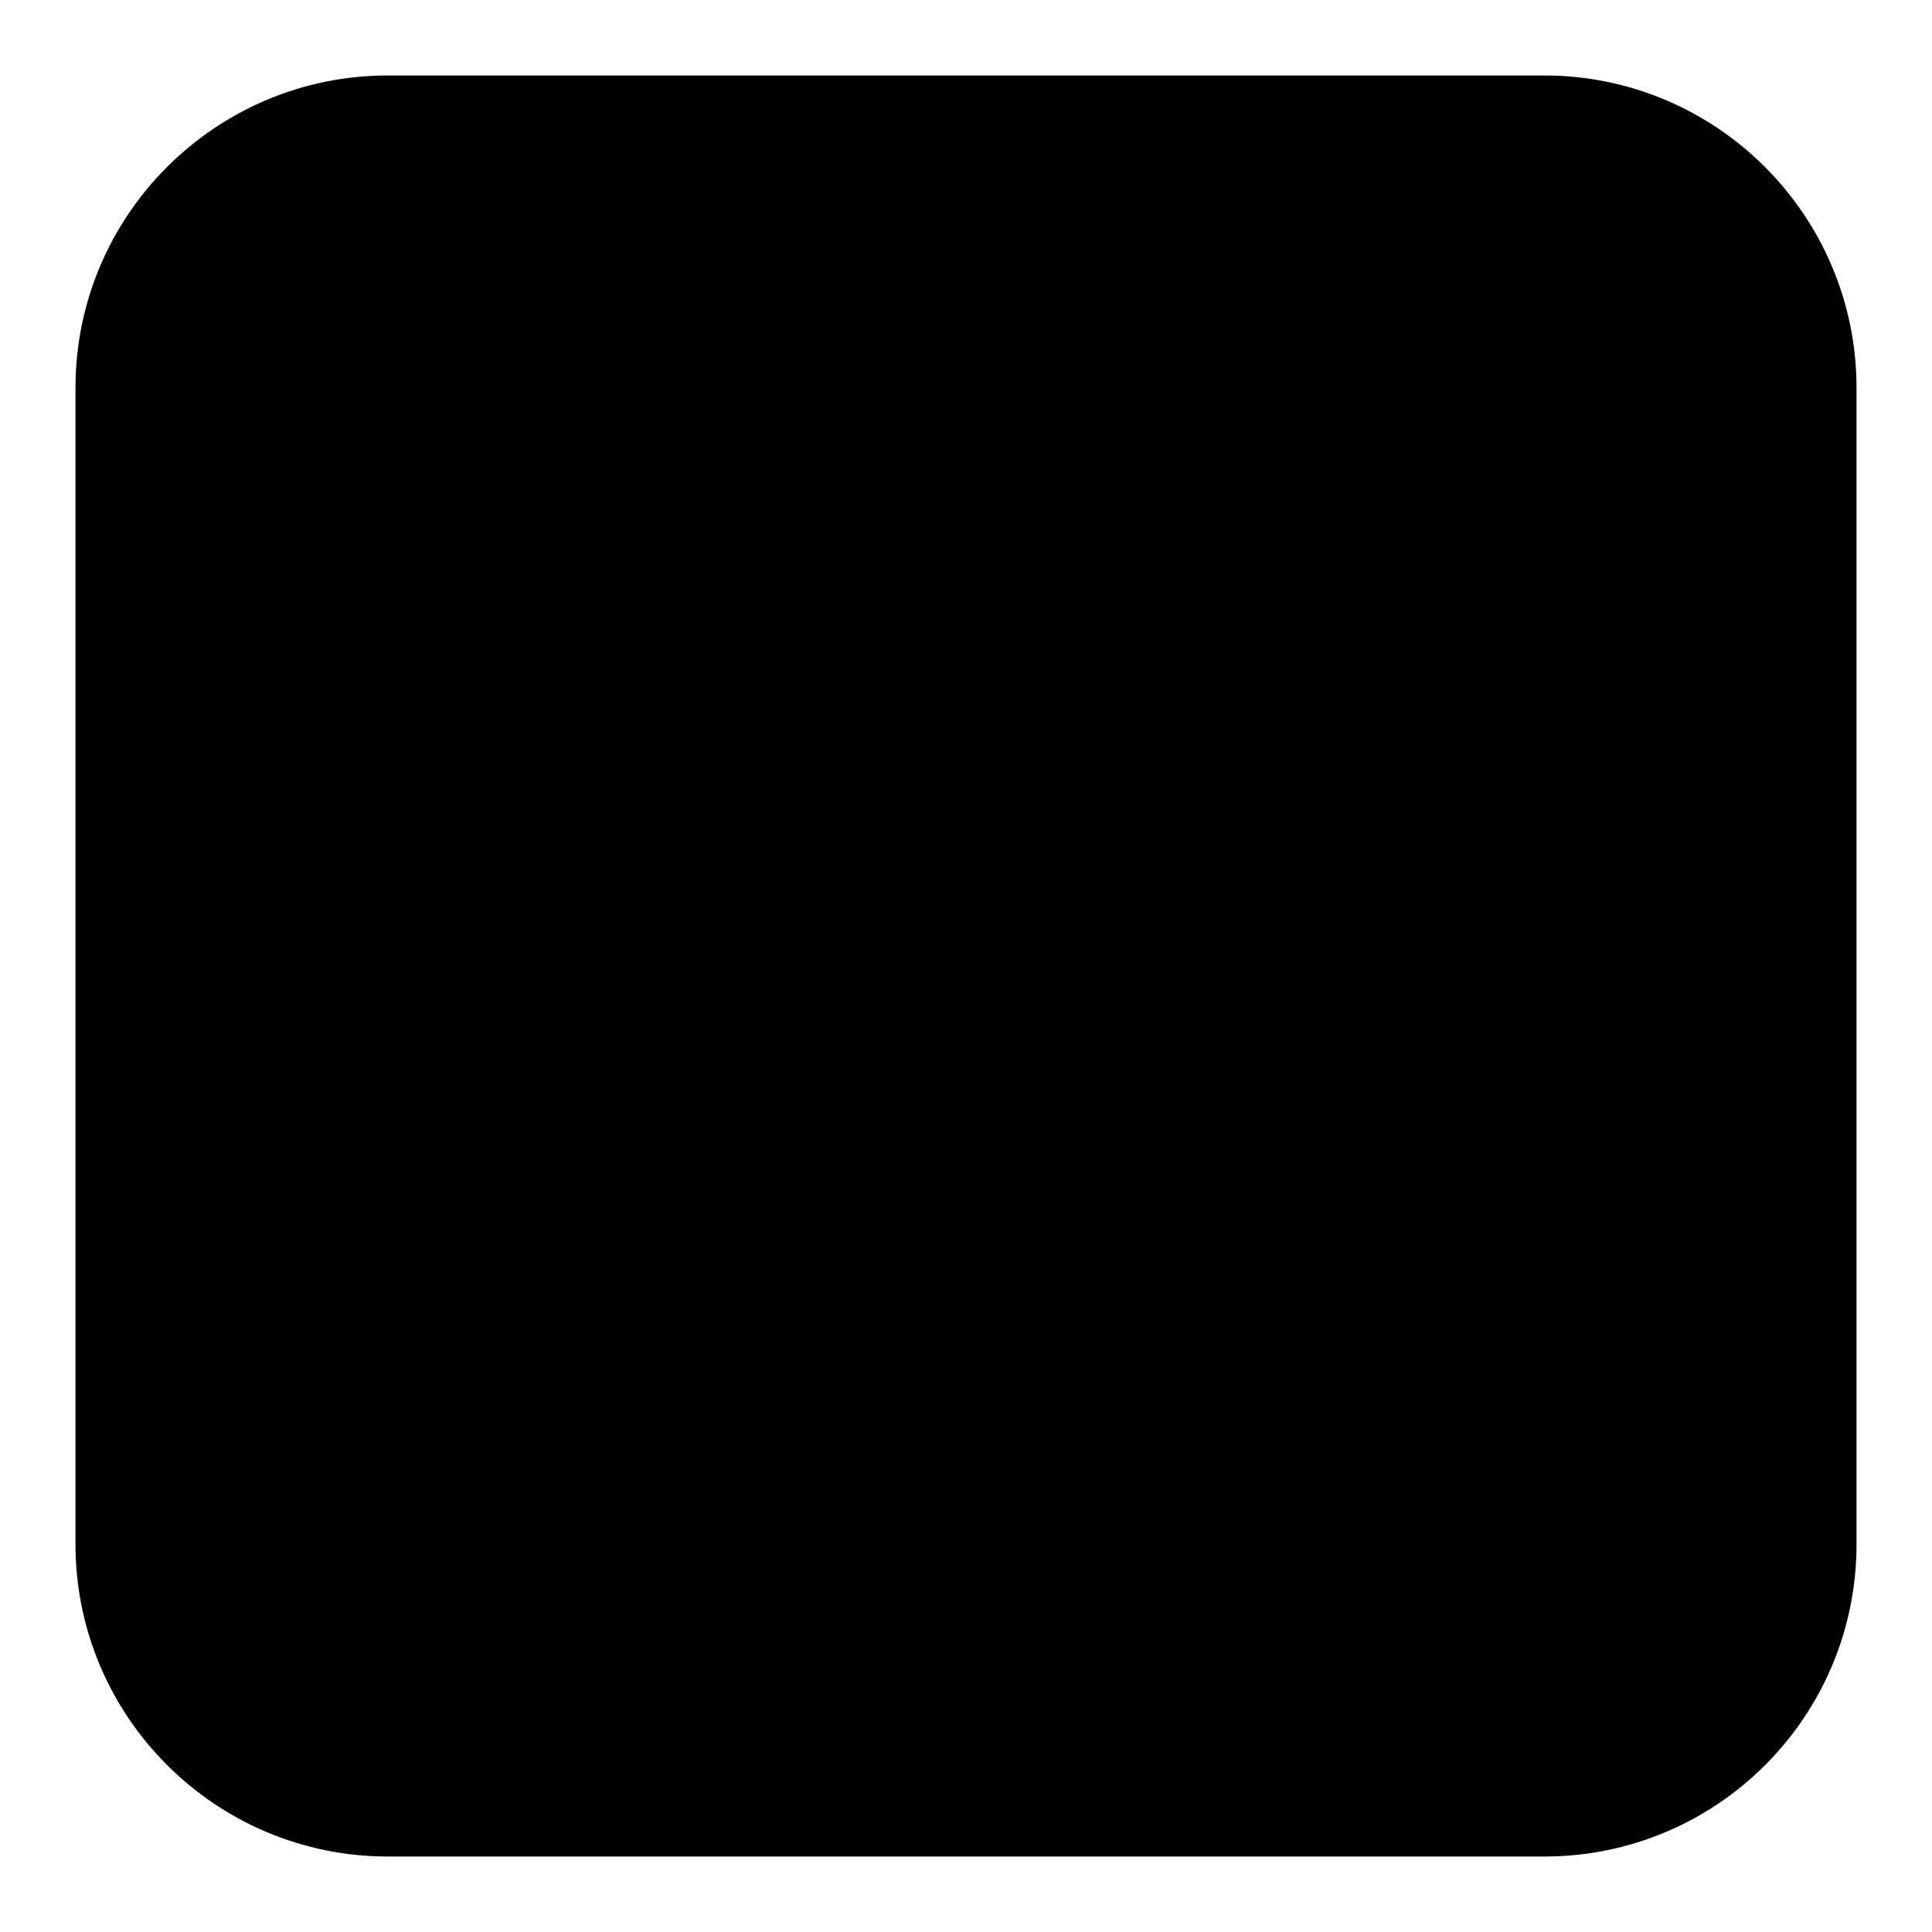 <?xml version="1.0" encoding="utf-8"?>
<!-- Svg Vector Icons : http://www.onlinewebfonts.com/icon -->
<!DOCTYPE svg PUBLIC "-//W3C//DTD SVG 1.1//EN" "http://www.w3.org/Graphics/SVG/1.1/DTD/svg11.dtd">
<svg version="1.1" xmlns="http://www.w3.org/2000/svg" xmlns:xlink="http://www.w3.org/1999/xlink" x="0px" y="0px" viewBox="0 0 256 256" enable-background="new 0 0 256 256" xml:space="preserve">
<g><g><path fill="#000000" d="M246,185v19.6c0,22.9-18.5,41.4-41.4,41.4H51.4C28.6,246,10,227.5,10,204.6V51.4C10,28.5,28.6,10,51.4,10h153.2c22.9,0,41.4,18.6,41.4,41.4v135.2"/><path fill="#000000" d="M93.7,73.2l31,30.9L93.7,73.2z"/><path fill="#000000" d="M162.3,73.2l-30.9,30.9L162.3,73.2z"/><path fill="#000000" d="M87.6,118.8h80.7H87.6z"/><path fill="#000000" d="M87.6,156.5h80.7H87.6z"/><path fill="#000000" d="M128,119.9v68V119.9z"/></g></g>
</svg>